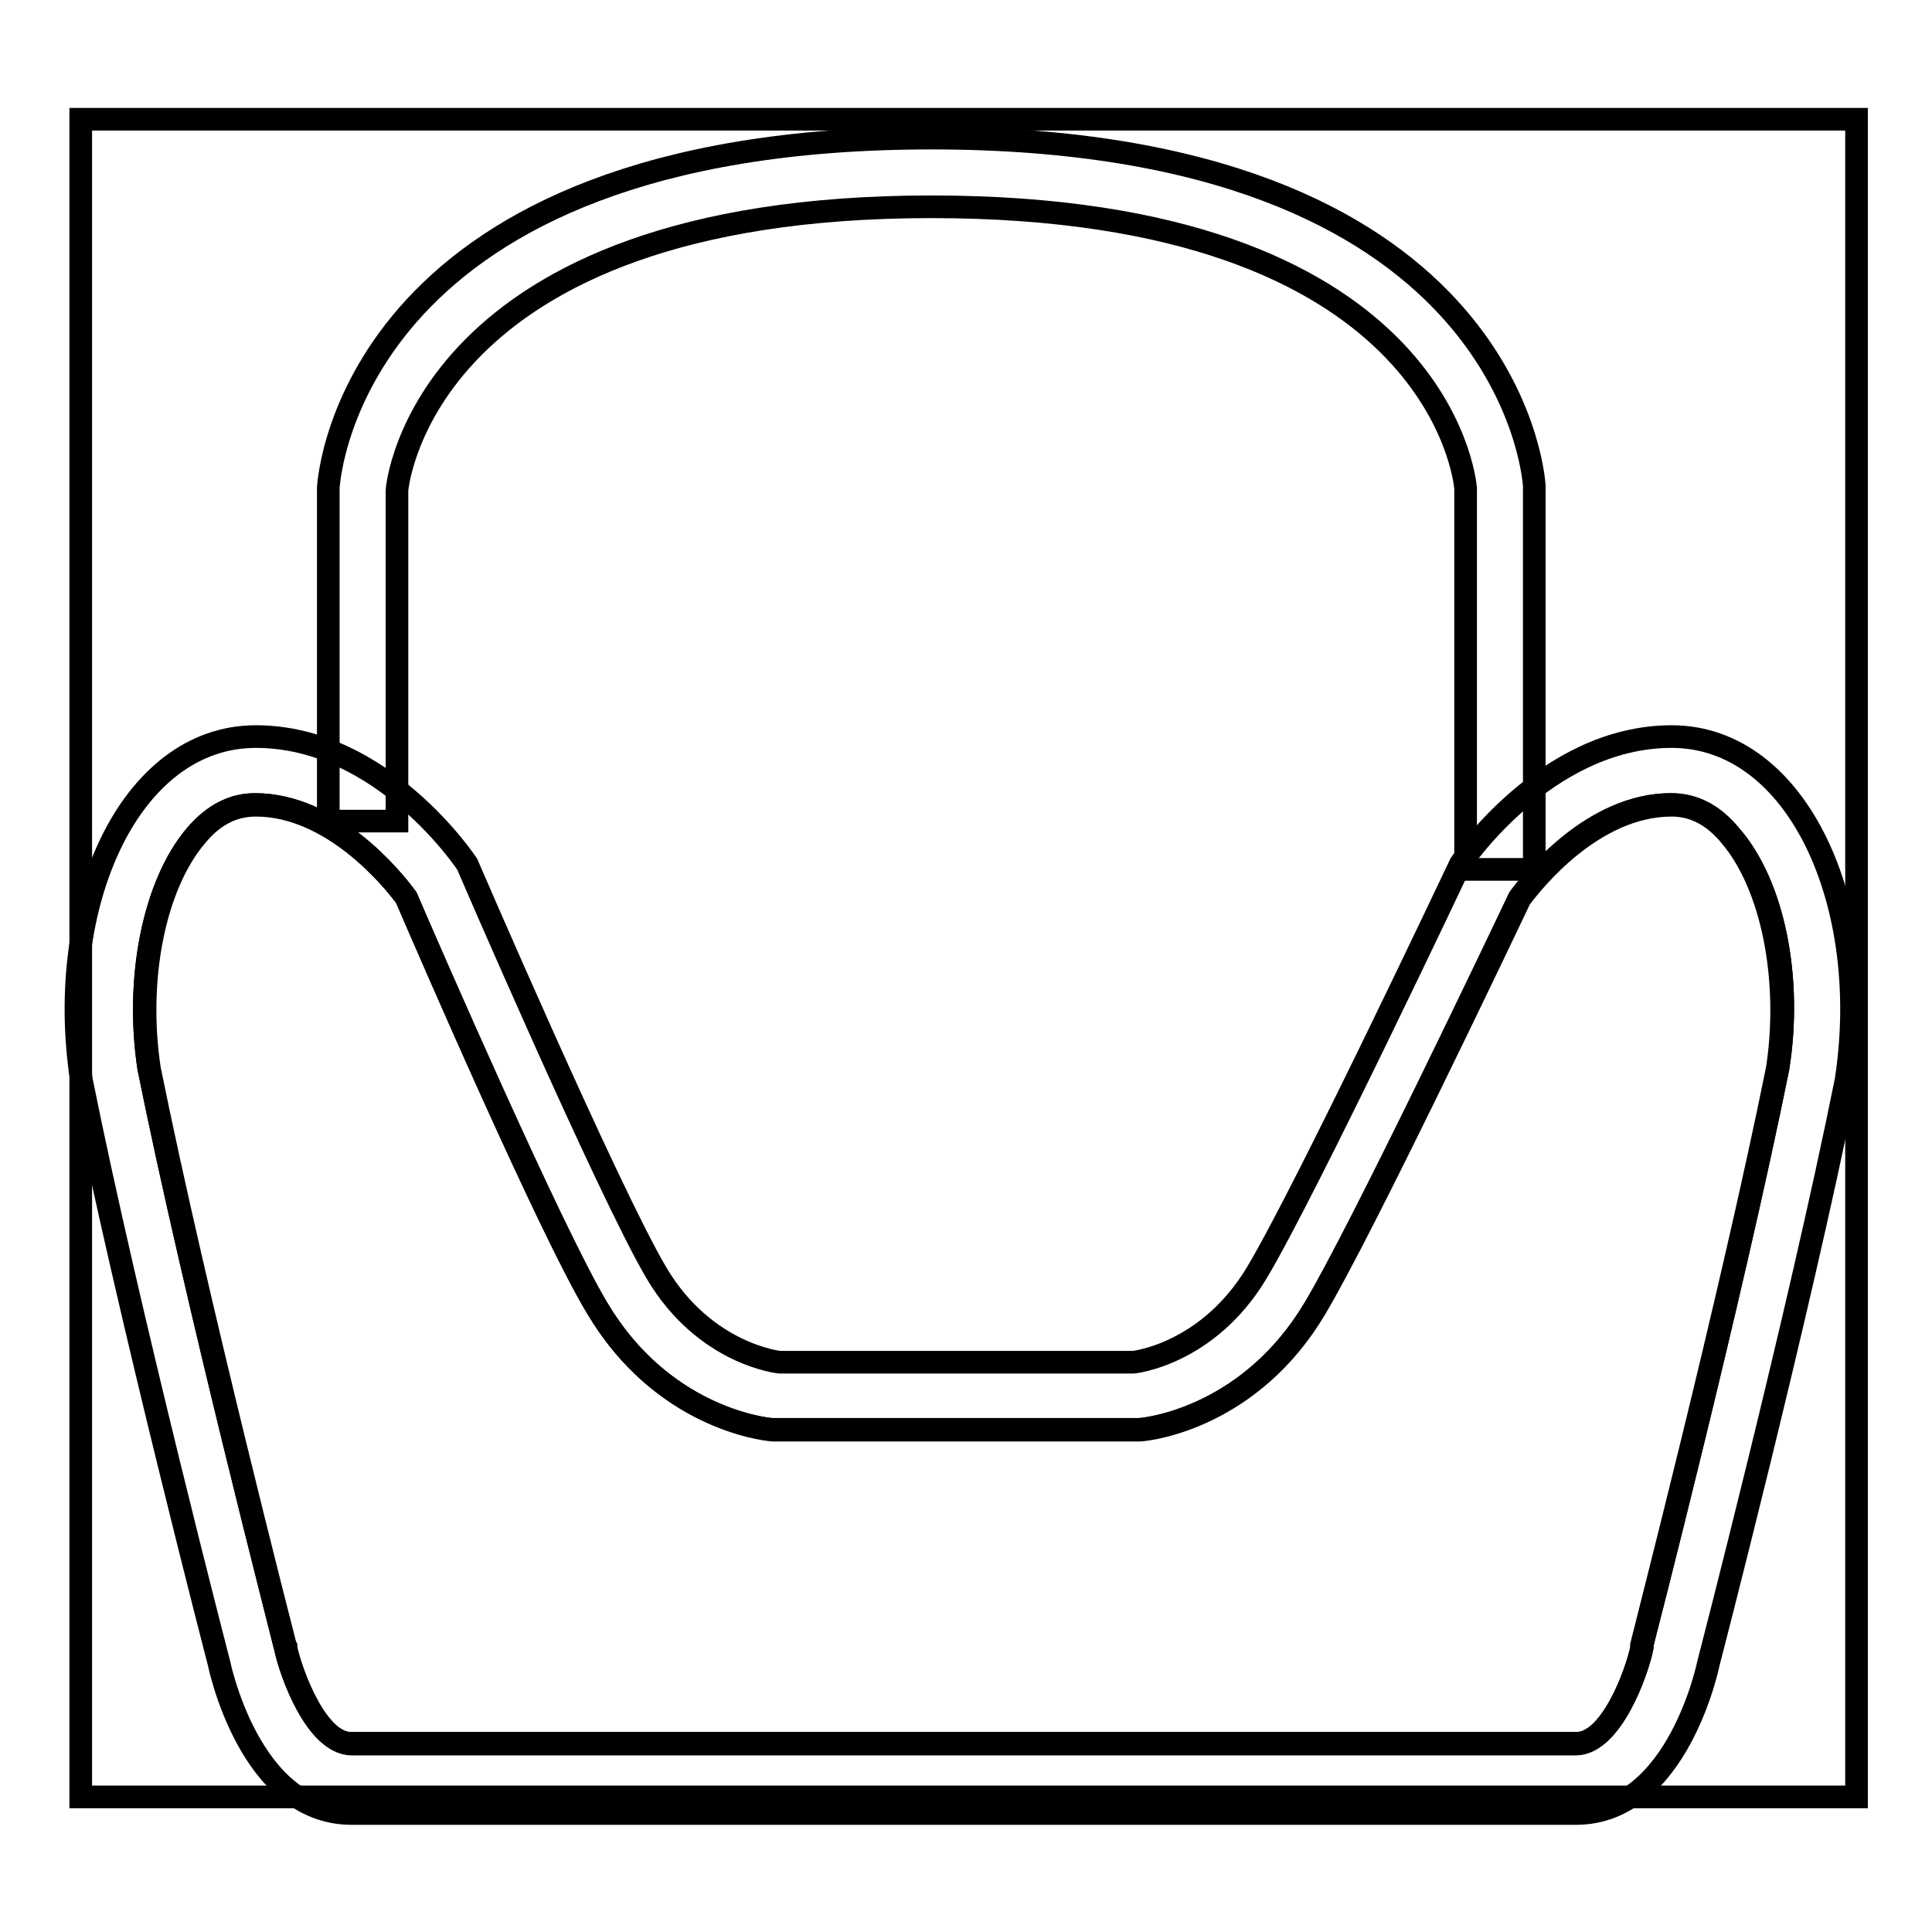 <?xml version="1.0" encoding="utf-8"?>
<!-- Svg Vector Icons : http://www.onlinewebfonts.com/icon -->
<!DOCTYPE svg PUBLIC "-//W3C//DTD SVG 1.1//EN" "http://www.w3.org/Graphics/SVG/1.1/DTD/svg11.dtd">
<svg version="1.1" xmlns="http://www.w3.org/2000/svg" xmlns:xlink="http://www.w3.org/1999/xlink" x="0px" y="0px" viewBox="0 0 256 256" enable-background="new 0 0 256 256" xml:space="preserve">
<g><g><path stroke-width="3" fill-opacity="0" stroke="#000000"  d="M221.5,97.6c-16.8,0-28,16.9-28,16.9s-20.5,43.4-27,54.2c-6.5,10.8-16.3,11.8-16.3,11.8h-22.5h-24.4c0,0-9.9-1-16.3-11.8s-25.1-54.2-25.1-54.2s-11.1-16.9-28-16.9c-16.8,0-26.7,22.4-23.1,45.6c6.3,31.3,18.2,77.1,18.2,77.1s4,20,17.6,20h81.1h81.1c13.6,0,17.6-20,17.6-20s11.9-45.8,18.2-77.1C248.2,120,238.3,97.6,221.5,97.6z M235.6,141.5c-6.2,30.7-17.9,76-18,76.4l0,0.2l0,0.2c-0.7,3.4-4.1,12.7-8.7,12.7h-81.1H46.5c-4.6,0-8-9.3-8.7-12.7l0-0.2l-0.1-0.2c-0.1-0.5-11.8-45.7-18-76.4c-1.8-11.9,0.7-24.3,6.2-30.8c2.4-2.8,5-4.1,7.9-4.1c10.2,0,18.2,9.8,20,12.3c2.8,6.5,19,44,25.3,54.4c8.5,14.3,21.7,16,23.2,16.1l0.4,0h0.5h24.4h22.5h0.5l0.4,0c1.5-0.1,14.7-1.8,23.2-16.1c6.2-10.4,24.3-48.4,27.1-54.3c1.7-2.3,9.7-12.4,20.1-12.4c3,0,5.6,1.3,7.9,4.1C235,117.2,237.5,129.6,235.6,141.5z"/><path stroke-width="3" fill-opacity="0" stroke="#000000"  d="M52.6,65c0-0.4,3.3-37.6,70.8-37.6c67.1,0,70.7,36.1,70.8,37.3v50.5h9.1V64.4c-0.1-1.9-3.9-46.1-79.9-46.1c-76,0-79.8,44.2-79.9,46.4v44.1h9.1L52.6,65z"/><path stroke-width="3" fill-opacity="0" stroke="#000000"  d="M10.7,15.8v222.3H246V15.8H10.7z M235.6,141.5c-6.2,30.7-17.9,76-18,76.4l0,0.2l0,0.2c-0.7,3.4-4.1,12.7-8.7,12.7h-81.1H46.5c-4.6,0-8-9.3-8.7-12.7l0-0.2l-0.1-0.2c-0.1-0.5-11.8-45.7-18-76.4c-1.8-11.9,0.7-24.3,6.2-30.8c2.4-2.8,5-4.1,7.9-4.1c10.2,0,18.2,9.8,20,12.3c2.8,6.5,19,44,25.3,54.4c8.5,14.3,21.7,16,23.2,16.1l0.4,0h0.5h24.4h22.5h0.5l0.4,0c1.5-0.1,14.7-1.8,23.2-16.1c6.2-10.4,24.3-48.4,27.1-54.3c1.7-2.3,9.7-12.4,20.1-12.4c3,0,5.6,1.3,7.9,4.1C235,117.2,237.5,129.6,235.6,141.5z"/><path stroke-width="3" fill-opacity="0" stroke="#000000"  d="M221.5,106.7c-10.4,0-18.4,10.1-20.1,12.4c-2.8,5.9-20.9,43.9-27.1,54.3c-8.5,14.3-21.7,16-23.2,16.1l-0.4,0h-0.5h-22.5h-24.4h-0.5l-0.4,0c-1.5-0.1-14.7-1.8-23.2-16.1c-6.2-10.4-22.5-47.9-25.3-54.4c-1.8-2.4-9.8-12.3-20-12.3c-3,0-5.6,1.3-7.9,4.1c-5.5,6.5-8,18.8-6.2,30.8c6.2,30.7,17.9,76,18,76.4l0.1,0.2l0,0.2c0.7,3.3,4.1,12.7,8.7,12.7h81.1h81.1c4.6,0,8-9.3,8.7-12.7l0-0.2l0-0.2c0.1-0.5,11.8-45.7,18-76.4c1.8-11.9-0.7-24.3-6.2-30.8C227,108,224.4,106.7,221.5,106.7z"/></g></g>
</svg>